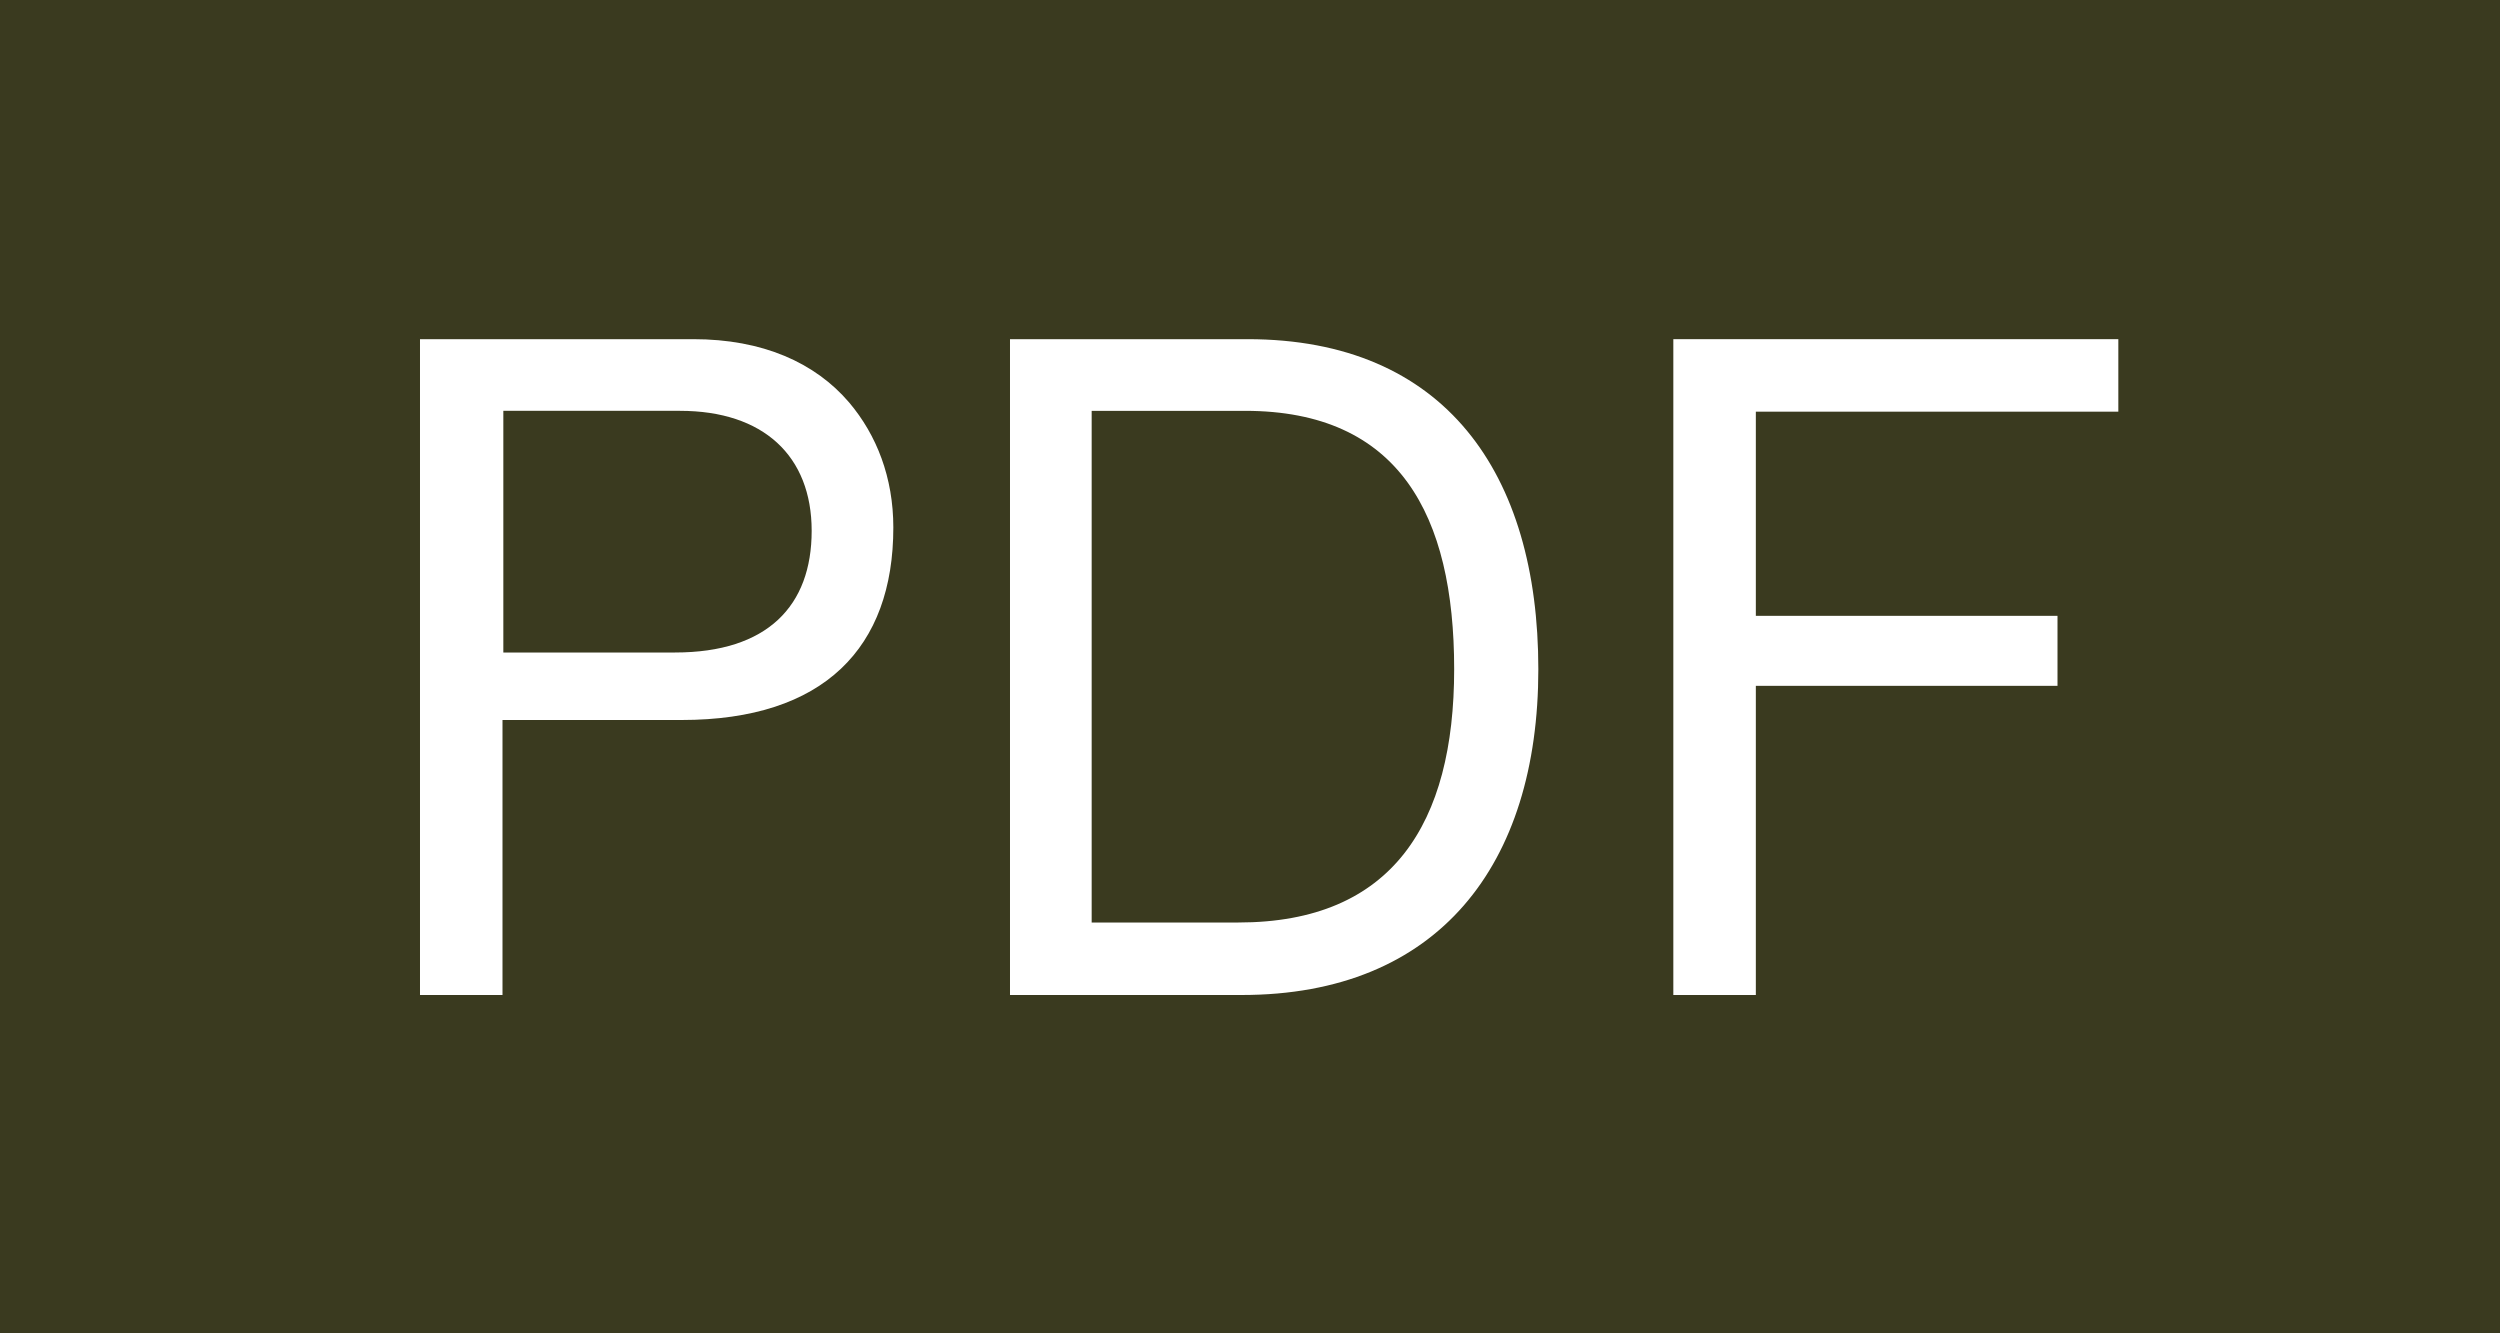 <?xml version="1.0" encoding="UTF-8"?><svg id="_レイヤー_2" xmlns="http://www.w3.org/2000/svg" viewBox="0 0 30 16"><defs><style>.cls-1{fill:#3a3a1f;}.cls-1,.cls-2{stroke-width:0px;}.cls-2{fill:#fff;}</style></defs><g id="_デザイン"><rect class="cls-1" width="30" height="16"/><path class="cls-2" d="m5.04,4.07h3.28c.83,0,1.46.28,1.87.76.33.39.53.9.53,1.5,0,1.44-.83,2.31-2.54,2.31h-2.15v3.3h-.99v-7.87Zm.99,3.76h2.07c1.11,0,1.64-.56,1.64-1.46s-.58-1.44-1.58-1.44h-2.12v2.9Z"/><path class="cls-2" d="m12.11,4.07h2.86c2.37,0,3.49,1.61,3.49,3.96s-1.2,3.91-3.56,3.91h-2.78v-7.87Zm2.75,7c1.85,0,2.59-1.19,2.59-3.04s-.66-3.1-2.51-3.1h-1.84v6.14h1.76Z"/><path class="cls-2" d="m20.08,4.07h5.34v.87h-4.35v2.45h3.62v.84h-3.62v3.71h-.99v-7.87Z"/></g></svg>